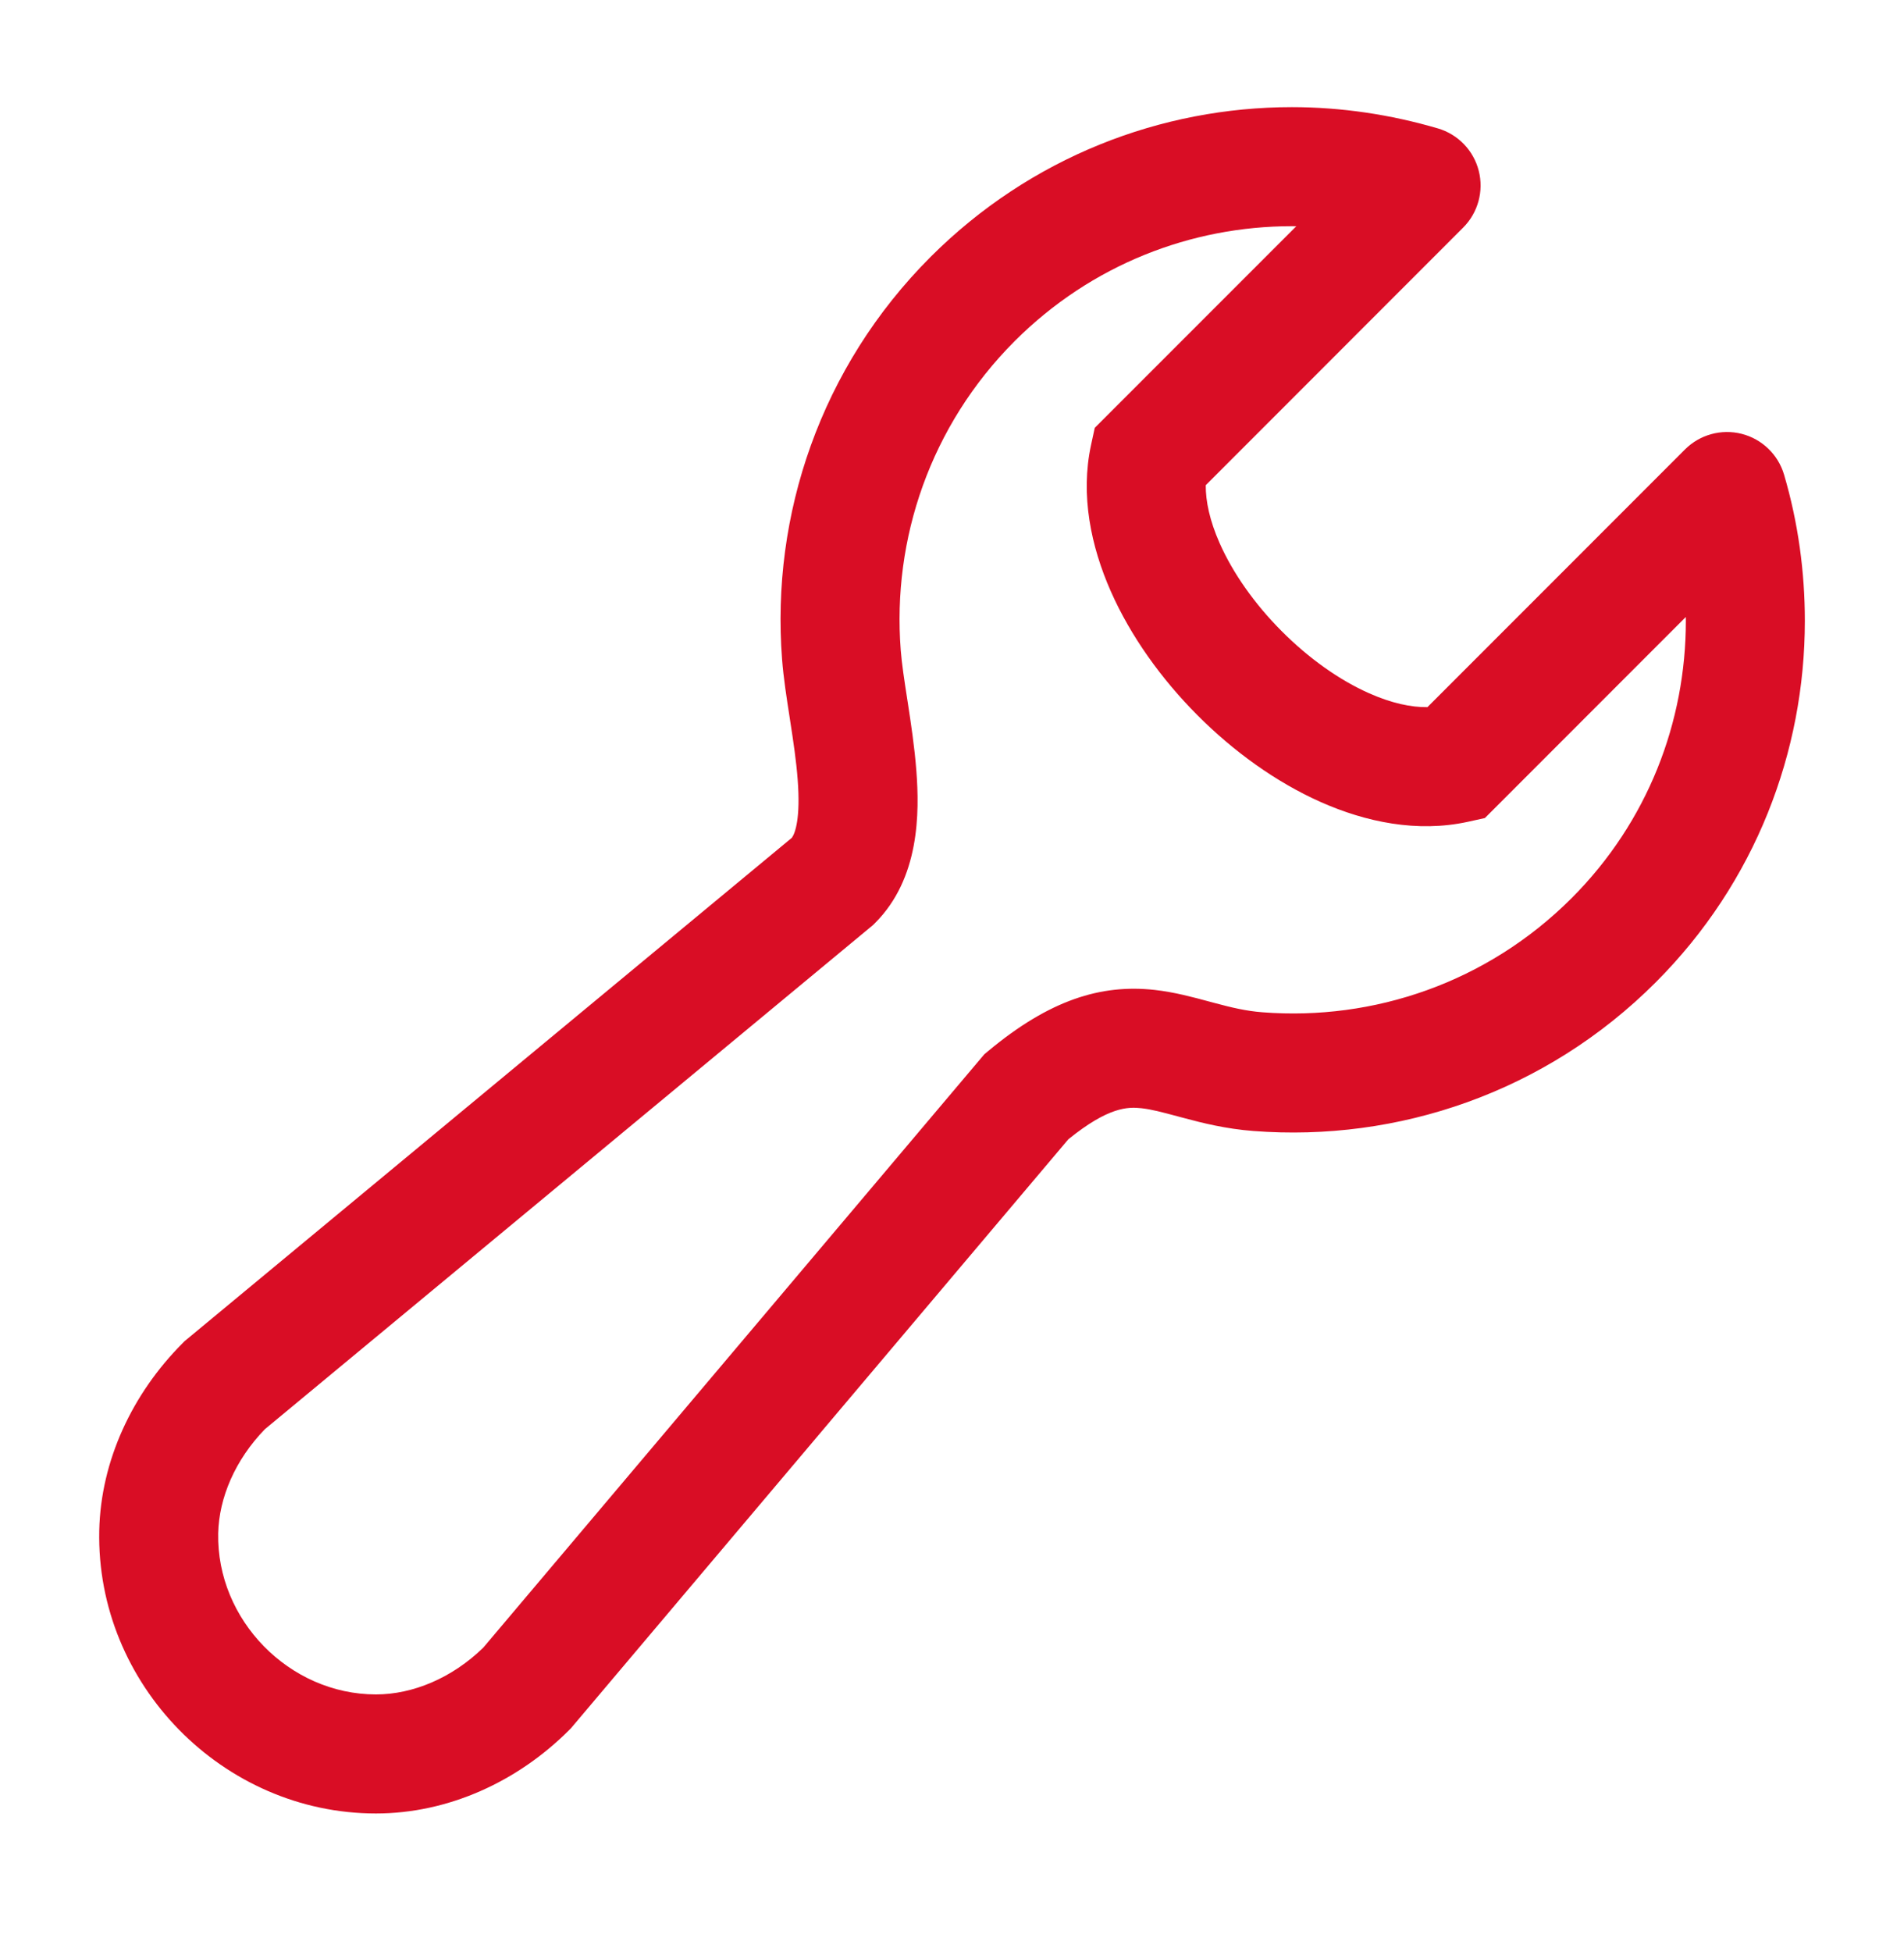 <svg width="40" height="41" viewBox="0 0 40 41" fill="none" xmlns="http://www.w3.org/2000/svg">
<path fill-rule="evenodd" clip-rule="evenodd" d="M30.206 2.696C29.212 2.405 28.179 2.25 27.141 2.25C24.396 2.25 21.65 3.297 19.55 5.395C17.238 7.708 16.196 10.818 16.43 13.844C16.459 14.228 16.526 14.66 16.587 15.051C16.591 15.08 16.596 15.109 16.6 15.137C16.668 15.575 16.729 15.986 16.758 16.374C16.82 17.182 16.706 17.495 16.636 17.593L3.876 28.166L3.835 28.208C2.784 29.261 2.117 30.669 2.085 32.144C2.017 35.37 4.682 38.083 7.898 38.083C9.415 38.083 10.876 37.415 11.958 36.33L11.995 36.293L22.444 23.925C23.291 23.24 23.697 23.242 23.981 23.273C24.194 23.297 24.403 23.353 24.747 23.445C24.786 23.456 24.826 23.466 24.867 23.477C25.255 23.581 25.747 23.706 26.333 23.751C29.358 23.984 32.468 22.946 34.784 20.629C36.883 18.529 37.917 15.781 37.917 13.039C37.917 12.011 37.777 10.977 37.481 9.97C37.357 9.547 37.018 9.22 36.591 9.111C36.163 9.002 35.71 9.127 35.398 9.439L29.988 14.85C29.65 14.855 29.237 14.769 28.764 14.559C28.14 14.283 27.494 13.825 26.924 13.252C26.353 12.679 25.898 12.03 25.622 11.405C25.413 10.932 25.328 10.522 25.331 10.189L30.739 4.779C31.051 4.467 31.175 4.013 31.066 3.586C30.957 3.158 30.63 2.82 30.206 2.696ZM27.233 4.751L22.999 8.985L22.921 9.345C22.693 10.4 22.921 11.477 23.335 12.415C23.753 13.362 24.4 14.26 25.152 15.015C25.904 15.771 26.799 16.422 27.749 16.844C28.691 17.262 29.772 17.49 30.837 17.258L31.195 17.179L35.416 12.957C35.417 12.984 35.417 13.012 35.417 13.039C35.417 15.152 34.623 17.254 33.016 18.862C31.238 20.639 28.855 21.438 26.525 21.258C26.18 21.232 25.872 21.158 25.514 21.062C25.476 21.052 25.436 21.041 25.394 21.03C25.079 20.945 24.673 20.834 24.255 20.788C23.127 20.664 22.048 21 20.762 22.071L20.678 22.141L10.155 34.598C9.494 35.243 8.667 35.583 7.898 35.583C6.081 35.583 4.546 34.02 4.584 32.197M27.233 4.751C27.202 4.75 27.172 4.75 27.141 4.75C25.033 4.75 22.93 5.552 21.318 7.162C19.543 8.939 18.742 11.323 18.923 13.652L18.923 13.654C18.945 13.938 18.997 14.279 19.064 14.711L19.071 14.756C19.137 15.185 19.213 15.686 19.251 16.183C19.319 17.07 19.321 18.448 18.383 19.384L18.342 19.425L5.565 30.013C4.938 30.659 4.601 31.455 4.584 32.197" fill="#D90D25"/>
</svg>